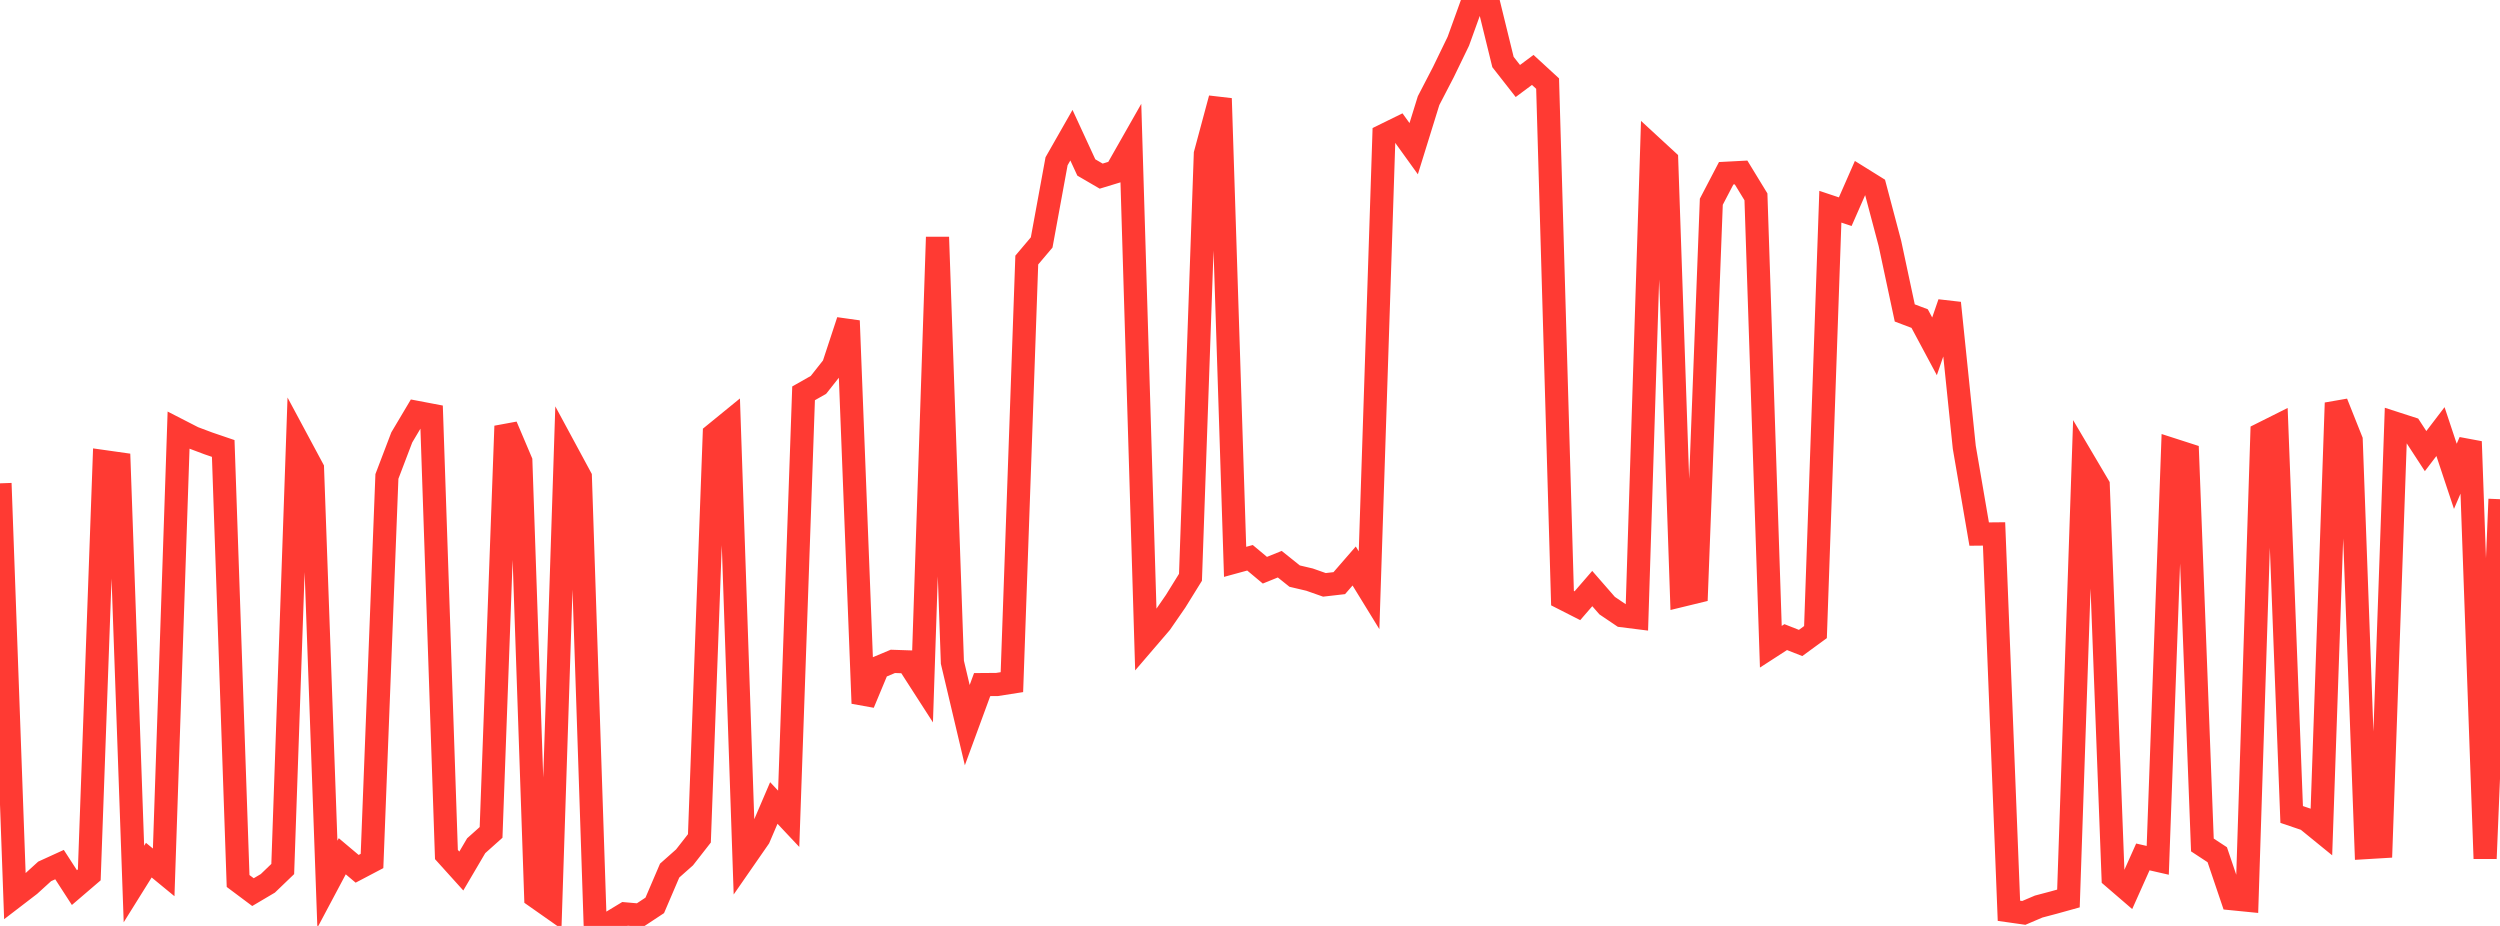 <?xml version="1.0" standalone="no"?>
<!DOCTYPE svg PUBLIC "-//W3C//DTD SVG 1.1//EN" "http://www.w3.org/Graphics/SVG/1.1/DTD/svg11.dtd">

<svg width="135" height="50" viewBox="0 0 135 50" preserveAspectRatio="none" 
  xmlns="http://www.w3.org/2000/svg"
  xmlns:xlink="http://www.w3.org/1999/xlink">


<polyline points="0.0, 26.1 0.804, 48.403 1.607, 47.787 2.411, 47.055 3.214, 46.688 4.018, 47.93 4.821, 47.242 5.625, 24.929 6.429, 25.043 7.232, 47.737 8.036, 46.448 8.839, 47.108 9.643, 23.229 10.446, 23.641 11.25, 23.943 12.054, 24.217 12.857, 47.574 13.661, 48.175 14.464, 47.7 15.268, 46.927 16.071, 23.803 16.875, 25.302 17.679, 47.748 18.482, 46.238 19.286, 46.915 20.089, 46.493 20.893, 25.728 21.696, 23.62 22.5, 22.267 23.304, 22.42 24.107, 46.144 24.911, 47.035 25.714, 45.669 26.518, 44.95 27.321, 23.01 28.125, 24.904 28.929, 48.419 29.732, 48.983 30.536, 24.277 31.339, 25.764 32.143, 50.0 32.946, 49.835 33.75, 49.349 34.554, 49.42 35.357, 48.89 36.161, 47.012 36.964, 46.3 37.768, 45.271 38.571, 23.454 39.375, 22.798 40.179, 46.397 40.982, 45.239 41.786, 43.361 42.589, 44.214 43.393, 21.24 44.196, 20.784 45.0, 19.766 45.804, 17.323 46.607, 37.98 47.411, 36.051 48.214, 35.714 49.018, 35.741 49.821, 36.988 50.625, 12.805 51.429, 35.761 52.232, 39.158 53.036, 36.968 53.839, 36.962 54.643, 36.836 55.446, 14.043 56.25, 13.092 57.054, 8.709 57.857, 7.3 58.661, 9.043 59.464, 9.511 60.268, 9.266 61.071, 7.853 61.875, 34.571 62.679, 33.634 63.482, 32.471 64.286, 31.174 65.089, 8.309 65.893, 5.319 66.696, 30.34 67.5, 30.12 68.304, 30.792 69.107, 30.466 69.911, 31.11 70.714, 31.299 71.518, 31.582 72.321, 31.49 73.125, 30.564 73.929, 31.873 74.732, 7.309 75.536, 6.914 76.339, 8.029 77.143, 5.435 77.946, 3.886 78.75, 2.226 79.554, 0.0 80.357, 0.07 81.161, 3.348 81.964, 4.374 82.768, 3.776 83.571, 4.514 84.375, 32.3 85.179, 32.709 85.982, 31.782 86.786, 32.704 87.589, 33.246 88.393, 33.347 89.196, 7.914 90.0, 8.655 90.804, 32.151 91.607, 31.956 92.411, 10.894 93.214, 9.356 94.018, 9.314 94.821, 10.63 95.625, 34.924 96.429, 34.404 97.232, 34.72 98.036, 34.133 98.839, 11.163 99.643, 11.431 100.446, 9.603 101.25, 10.103 102.054, 13.138 102.857, 16.899 103.661, 17.203 104.464, 18.703 105.268, 16.363 106.071, 24.152 106.875, 28.84 107.679, 28.832 108.482, 49.182 109.286, 49.296 110.089, 48.954 110.893, 48.741 111.696, 48.518 112.5, 24.85 113.304, 26.212 114.107, 47.377 114.911, 48.069 115.714, 46.274 116.518, 46.458 117.321, 24.285 118.125, 24.544 118.929, 45.628 119.732, 46.155 120.536, 48.531 121.339, 48.611 122.143, 23.425 122.946, 23.023 123.75, 43.981 124.554, 44.254 125.357, 44.908 126.161, 21.757 126.964, 23.772 127.768, 45.77 128.571, 45.722 129.375, 22.868 130.179, 23.128 130.982, 24.36 131.786, 23.306 132.589, 25.722 133.393, 23.846 134.196, 46.362 135.0, 26.957" fill="none" stroke="#ff3a33" stroke-width="1.25"/>

</svg>